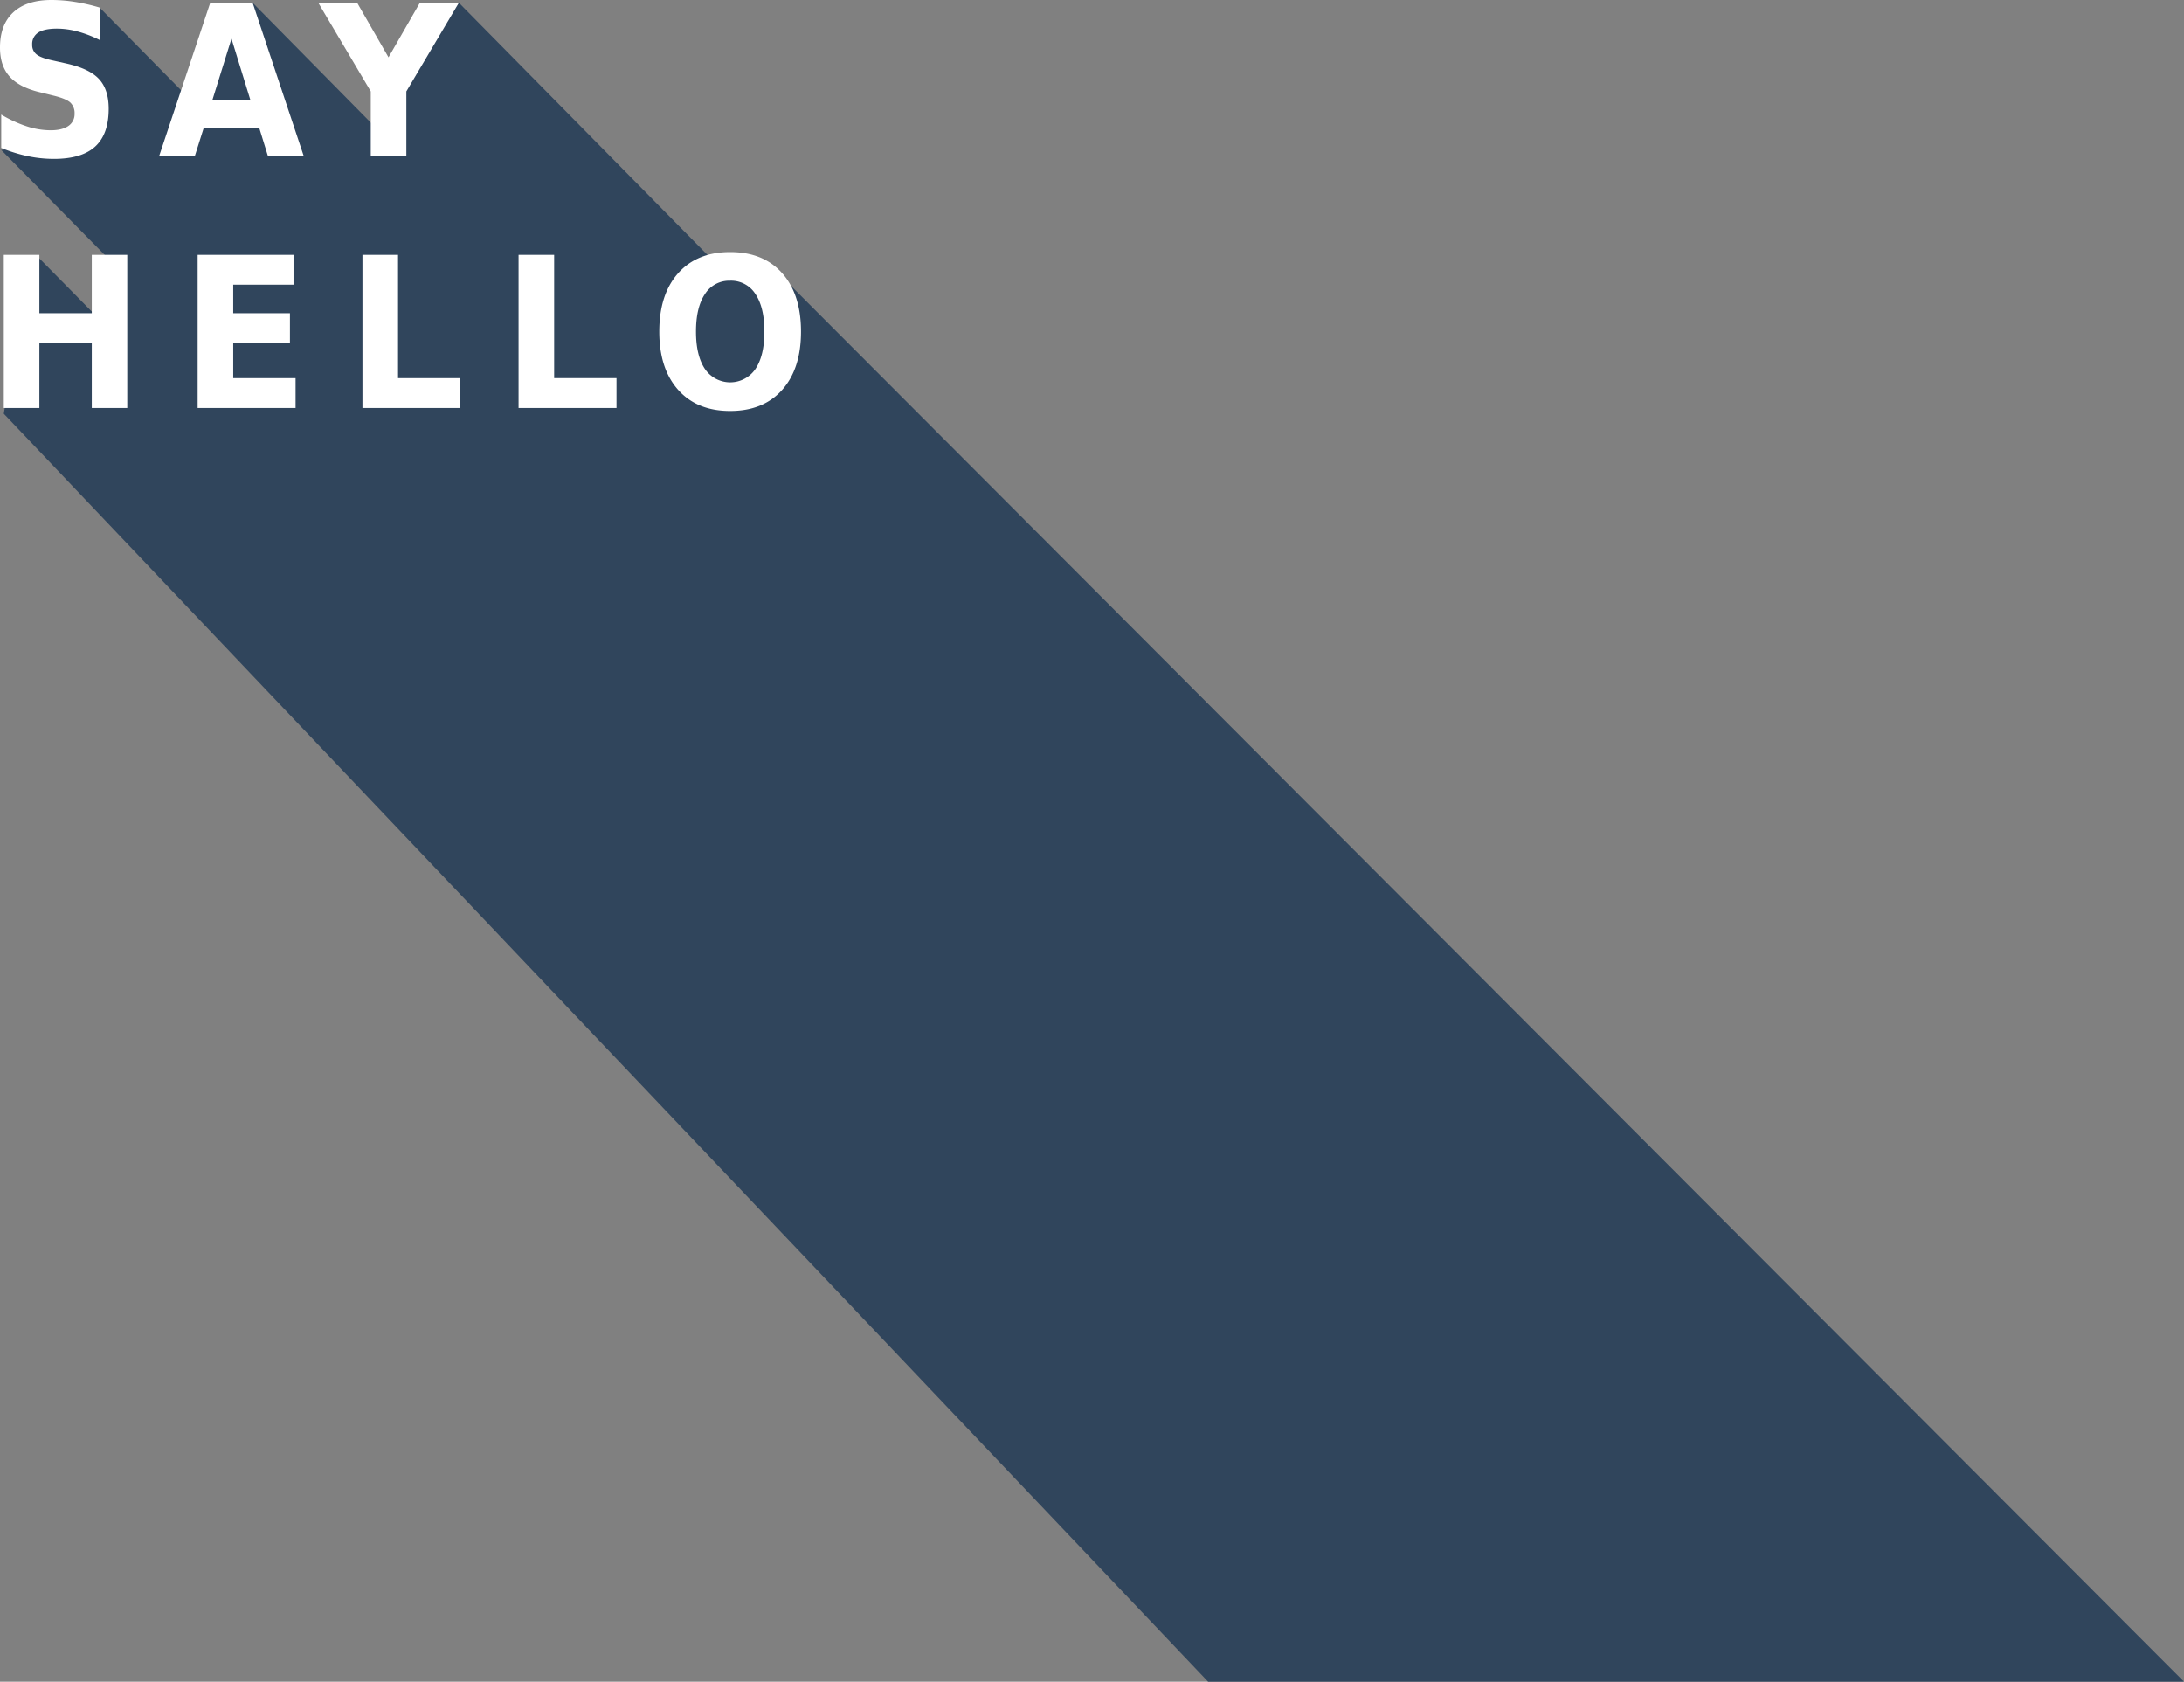 <svg xmlns="http://www.w3.org/2000/svg" xmlns:xlink="http://www.w3.org/1999/xlink" width="984.312" height="757.789" viewBox="0 0 984.312 757.789">
  <rect x="0" y="0" width="984.312" height="757.789" fill="#808080" stroke="none"/>
  <defs>
    <clipPath id="clip-path">
      <rect id="Rechteck_23" data-name="Rechteck 23" width="485.108" height="255.695" fill="#fff"/>
    </clipPath>
  </defs>
  <g id="Gruppe_144" data-name="Gruppe 144" transform="translate(-1220 -6511)">
    <path id="Pfad_76" data-name="Pfad 76" d="M174.545,48.031l2.118,16.956L113.878,1.318,99.943,9.726,84.455,43.576,44.957,3.521l-33.782,8.12-.945,18.2L39.505,42.285,36.673,63.353.586,67.64l55.4,56.183-5.042,26.318L17.779,116.509,7.4,152.413,1.741,186.486,544.52,757.859H984.343L352.557,124.9,326.2,122.367,206.833,1.318,186.943,30.095Z" transform="translate(1219.969 6510.93)" fill="#30455c"/>
    <g id="Gruppe_19" data-name="Gruppe 19" transform="translate(1220 6511)" clip-path="url(#clip-path)">
      <g id="Gruppe_22" data-name="Gruppe 22">
        <path id="Pfad_77" data-name="Pfad 77" d="M44.926,3.42V18.026a52.451,52.451,0,0,0-9.96-3.836A36.021,36.021,0,0,0,25.744,12.9q-5.732,0-8.481,1.756a6.012,6.012,0,0,0-2.75,5.454,5.323,5.323,0,0,0,1.849,4.321q1.849,1.549,6.748,2.658L29.9,28.61q10.4,2.312,14.744,7.026t4.345,13.4q0,11.417-6.078,16.986t-18.6,5.569a57.513,57.513,0,0,1-11.856-1.248,68.224,68.224,0,0,1-11.9-3.7V51.628A57.32,57.32,0,0,0,12.063,56.92,35.037,35.037,0,0,0,22.786,58.7q5.222,0,8.019-1.94a6.35,6.35,0,0,0,2.8-5.547,6.471,6.471,0,0,0-1.9-4.991q-1.9-1.755-7.58-3.143l-6.193-1.526Q8.643,39.333,4.321,34.48T0,21.4Q0,11.093,6.009,5.546T23.2,0A67.47,67.47,0,0,1,33.741.855,87.958,87.958,0,0,1,44.926,3.42" fill="#fff"/>
        <path id="Pfad_78" data-name="Pfad 78" d="M120.9,57.752H95.849L91.874,70.325H75.789L98.807,1.318H117.9l23.017,69.007H124.782ZM99.824,44.95h17.009L108.374,17.5Z" transform="translate(-4.048 -0.07)" fill="#fff"/>
        <path id="Pfad_79" data-name="Pfad 79" d="M151.529,1.318h17.517L183.19,25.908,197.333,1.318H214.9L191.232,41.253V70.324H175.194V41.253Z" transform="translate(-8.094 -0.07)" fill="#fff"/>
        <path id="Pfad_80" data-name="Pfad 80" d="M1.807,121.318H17.845v26.3H41.464v-26.3H57.455v69.006H41.464V161.067H17.845v29.257H1.807Z" transform="translate(-0.097 -6.481)" fill="#fff"/>
        <path id="Pfad_81" data-name="Pfad 81" d="M94.1,121.318h43.215v13.45H110.138v12.849H135.7v13.45h-25.56v15.807h28.1v13.45H94.1Z" transform="translate(-5.027 -6.481)" fill="#fff"/>
        <path id="Pfad_82" data-name="Pfad 82" d="M172.574,121.318h16.038v55.556h28.1v13.45h-44.14Z" transform="translate(-9.219 -6.481)" fill="#fff"/>
        <path id="Pfad_83" data-name="Pfad 83" d="M246.9,121.318h16.038v55.556h28.1v13.45H246.9Z" transform="translate(-13.189 -6.481)" fill="#fff"/>
        <path id="Pfad_84" data-name="Pfad 84" d="M345.837,120q14.975,0,23.456,9.522t8.481,26.3q0,16.732-8.481,26.253t-23.456,9.522q-14.93,0-23.434-9.522t-8.5-26.253q0-16.779,8.5-26.3T345.837,120m0,12.9A12.911,12.911,0,0,0,334.49,138.9q-4.045,6.009-4.045,16.916,0,10.862,4.045,16.87a13.761,13.761,0,0,0,22.74,0q4.044-6.008,4.045-16.87,0-10.907-4.045-16.916a12.955,12.955,0,0,0-11.393-6.009" transform="translate(-16.768 -6.41)" fill="#fff"/>
      </g>
    </g>
  </g>
</svg>
